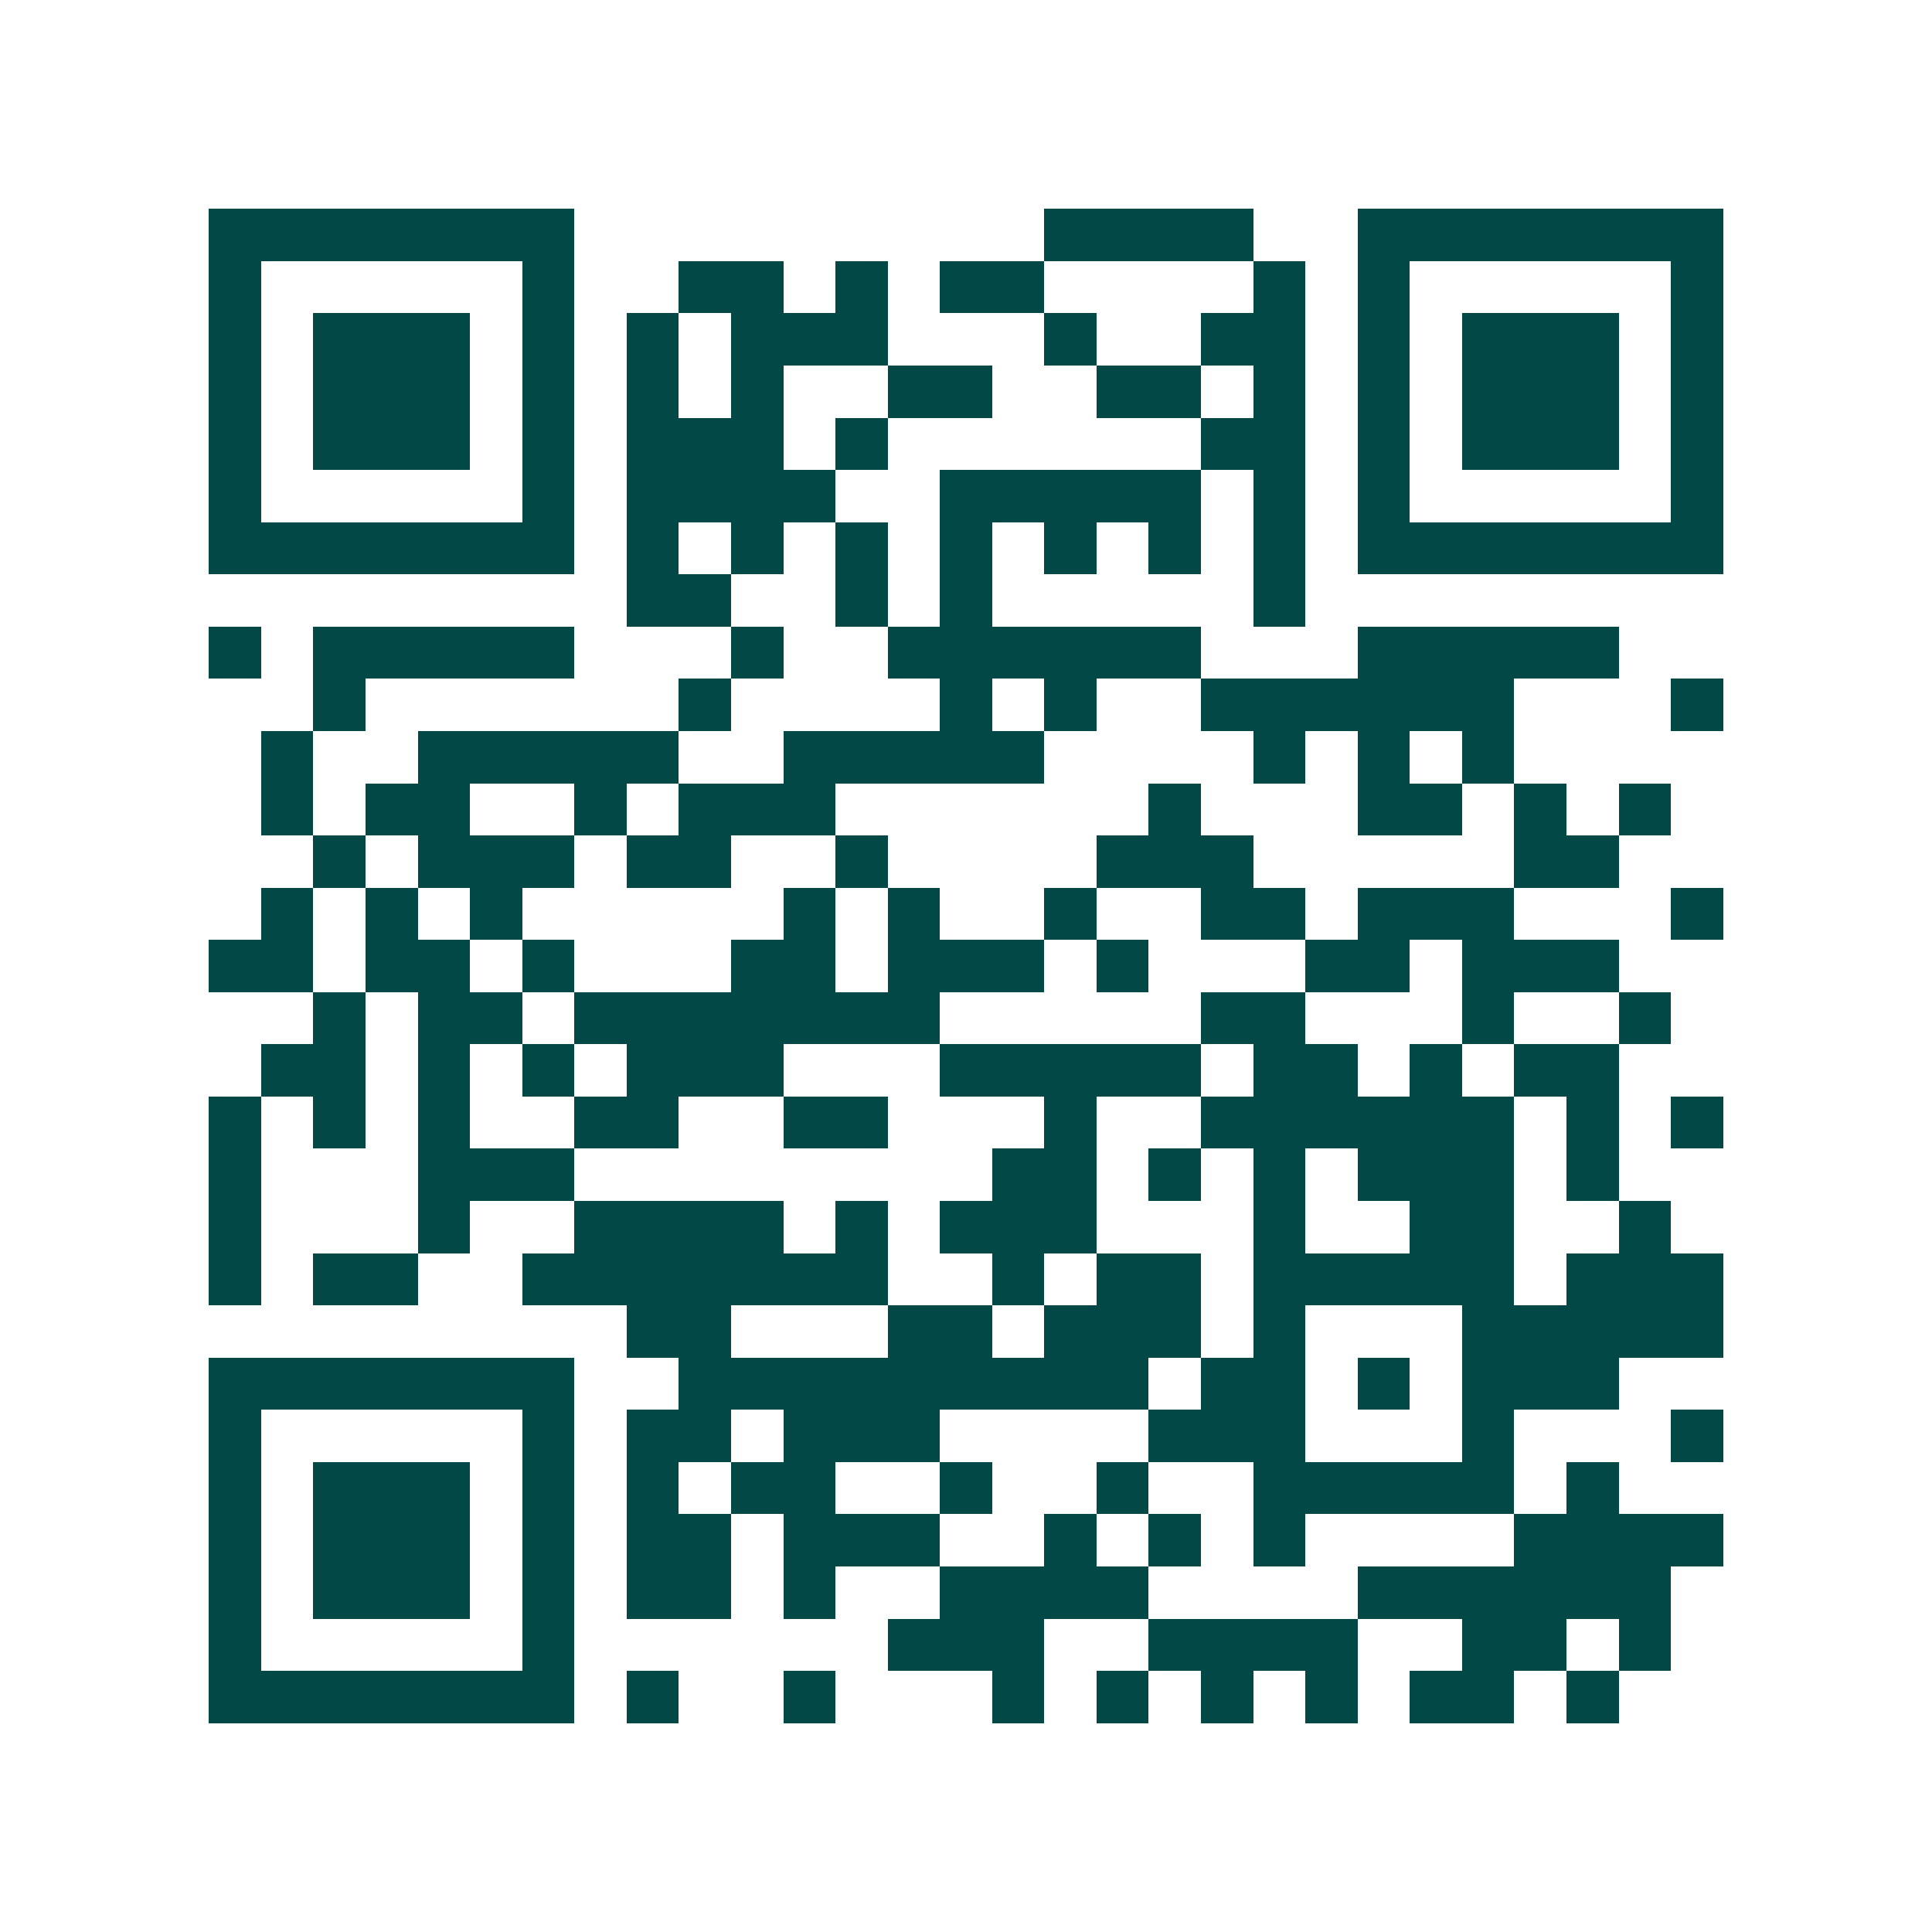 <svg xmlns="http://www.w3.org/2000/svg" width="200" height="200" viewBox="0 0 37 37" shape-rendering="crispEdges"><path fill="#ffffff" d="M0 0h37v37H0z"/><path stroke="#014847" d="M4 4.5h7m9 0h4m2 0h7M4 5.5h1m5 0h1m2 0h2m1 0h1m1 0h2m4 0h1m1 0h1m5 0h1M4 6.5h1m1 0h3m1 0h1m1 0h1m1 0h3m3 0h1m2 0h2m1 0h1m1 0h3m1 0h1M4 7.5h1m1 0h3m1 0h1m1 0h1m1 0h1m2 0h2m2 0h2m1 0h1m1 0h1m1 0h3m1 0h1M4 8.5h1m1 0h3m1 0h1m1 0h3m1 0h1m6 0h2m1 0h1m1 0h3m1 0h1M4 9.5h1m5 0h1m1 0h4m2 0h5m1 0h1m1 0h1m5 0h1M4 10.5h7m1 0h1m1 0h1m1 0h1m1 0h1m1 0h1m1 0h1m1 0h1m1 0h7M12 11.5h2m2 0h1m1 0h1m5 0h1M4 12.5h1m1 0h5m3 0h1m2 0h6m3 0h5M6 13.5h1m6 0h1m4 0h1m1 0h1m2 0h6m3 0h1M5 14.5h1m2 0h5m2 0h5m4 0h1m1 0h1m1 0h1M5 15.5h1m1 0h2m2 0h1m1 0h3m6 0h1m3 0h2m1 0h1m1 0h1M6 16.5h1m1 0h3m1 0h2m2 0h1m4 0h3m5 0h2M5 17.5h1m1 0h1m1 0h1m5 0h1m1 0h1m2 0h1m2 0h2m1 0h3m3 0h1M4 18.5h2m1 0h2m1 0h1m3 0h2m1 0h3m1 0h1m3 0h2m1 0h3M6 19.5h1m1 0h2m1 0h7m5 0h2m3 0h1m2 0h1M5 20.5h2m1 0h1m1 0h1m1 0h3m3 0h5m1 0h2m1 0h1m1 0h2M4 21.5h1m1 0h1m1 0h1m2 0h2m2 0h2m3 0h1m2 0h6m1 0h1m1 0h1M4 22.5h1m3 0h3m8 0h2m1 0h1m1 0h1m1 0h3m1 0h1M4 23.5h1m3 0h1m2 0h4m1 0h1m1 0h3m3 0h1m2 0h2m2 0h1M4 24.5h1m1 0h2m2 0h7m2 0h1m1 0h2m1 0h5m1 0h3M12 25.5h2m3 0h2m1 0h3m1 0h1m3 0h5M4 26.5h7m2 0h9m1 0h2m1 0h1m1 0h3M4 27.5h1m5 0h1m1 0h2m1 0h3m4 0h3m3 0h1m3 0h1M4 28.5h1m1 0h3m1 0h1m1 0h1m1 0h2m2 0h1m2 0h1m2 0h5m1 0h1M4 29.5h1m1 0h3m1 0h1m1 0h2m1 0h3m2 0h1m1 0h1m1 0h1m4 0h4M4 30.5h1m1 0h3m1 0h1m1 0h2m1 0h1m2 0h4m4 0h6M4 31.5h1m5 0h1m6 0h3m2 0h4m2 0h2m1 0h1M4 32.5h7m1 0h1m2 0h1m3 0h1m1 0h1m1 0h1m1 0h1m1 0h2m1 0h1"/></svg>
